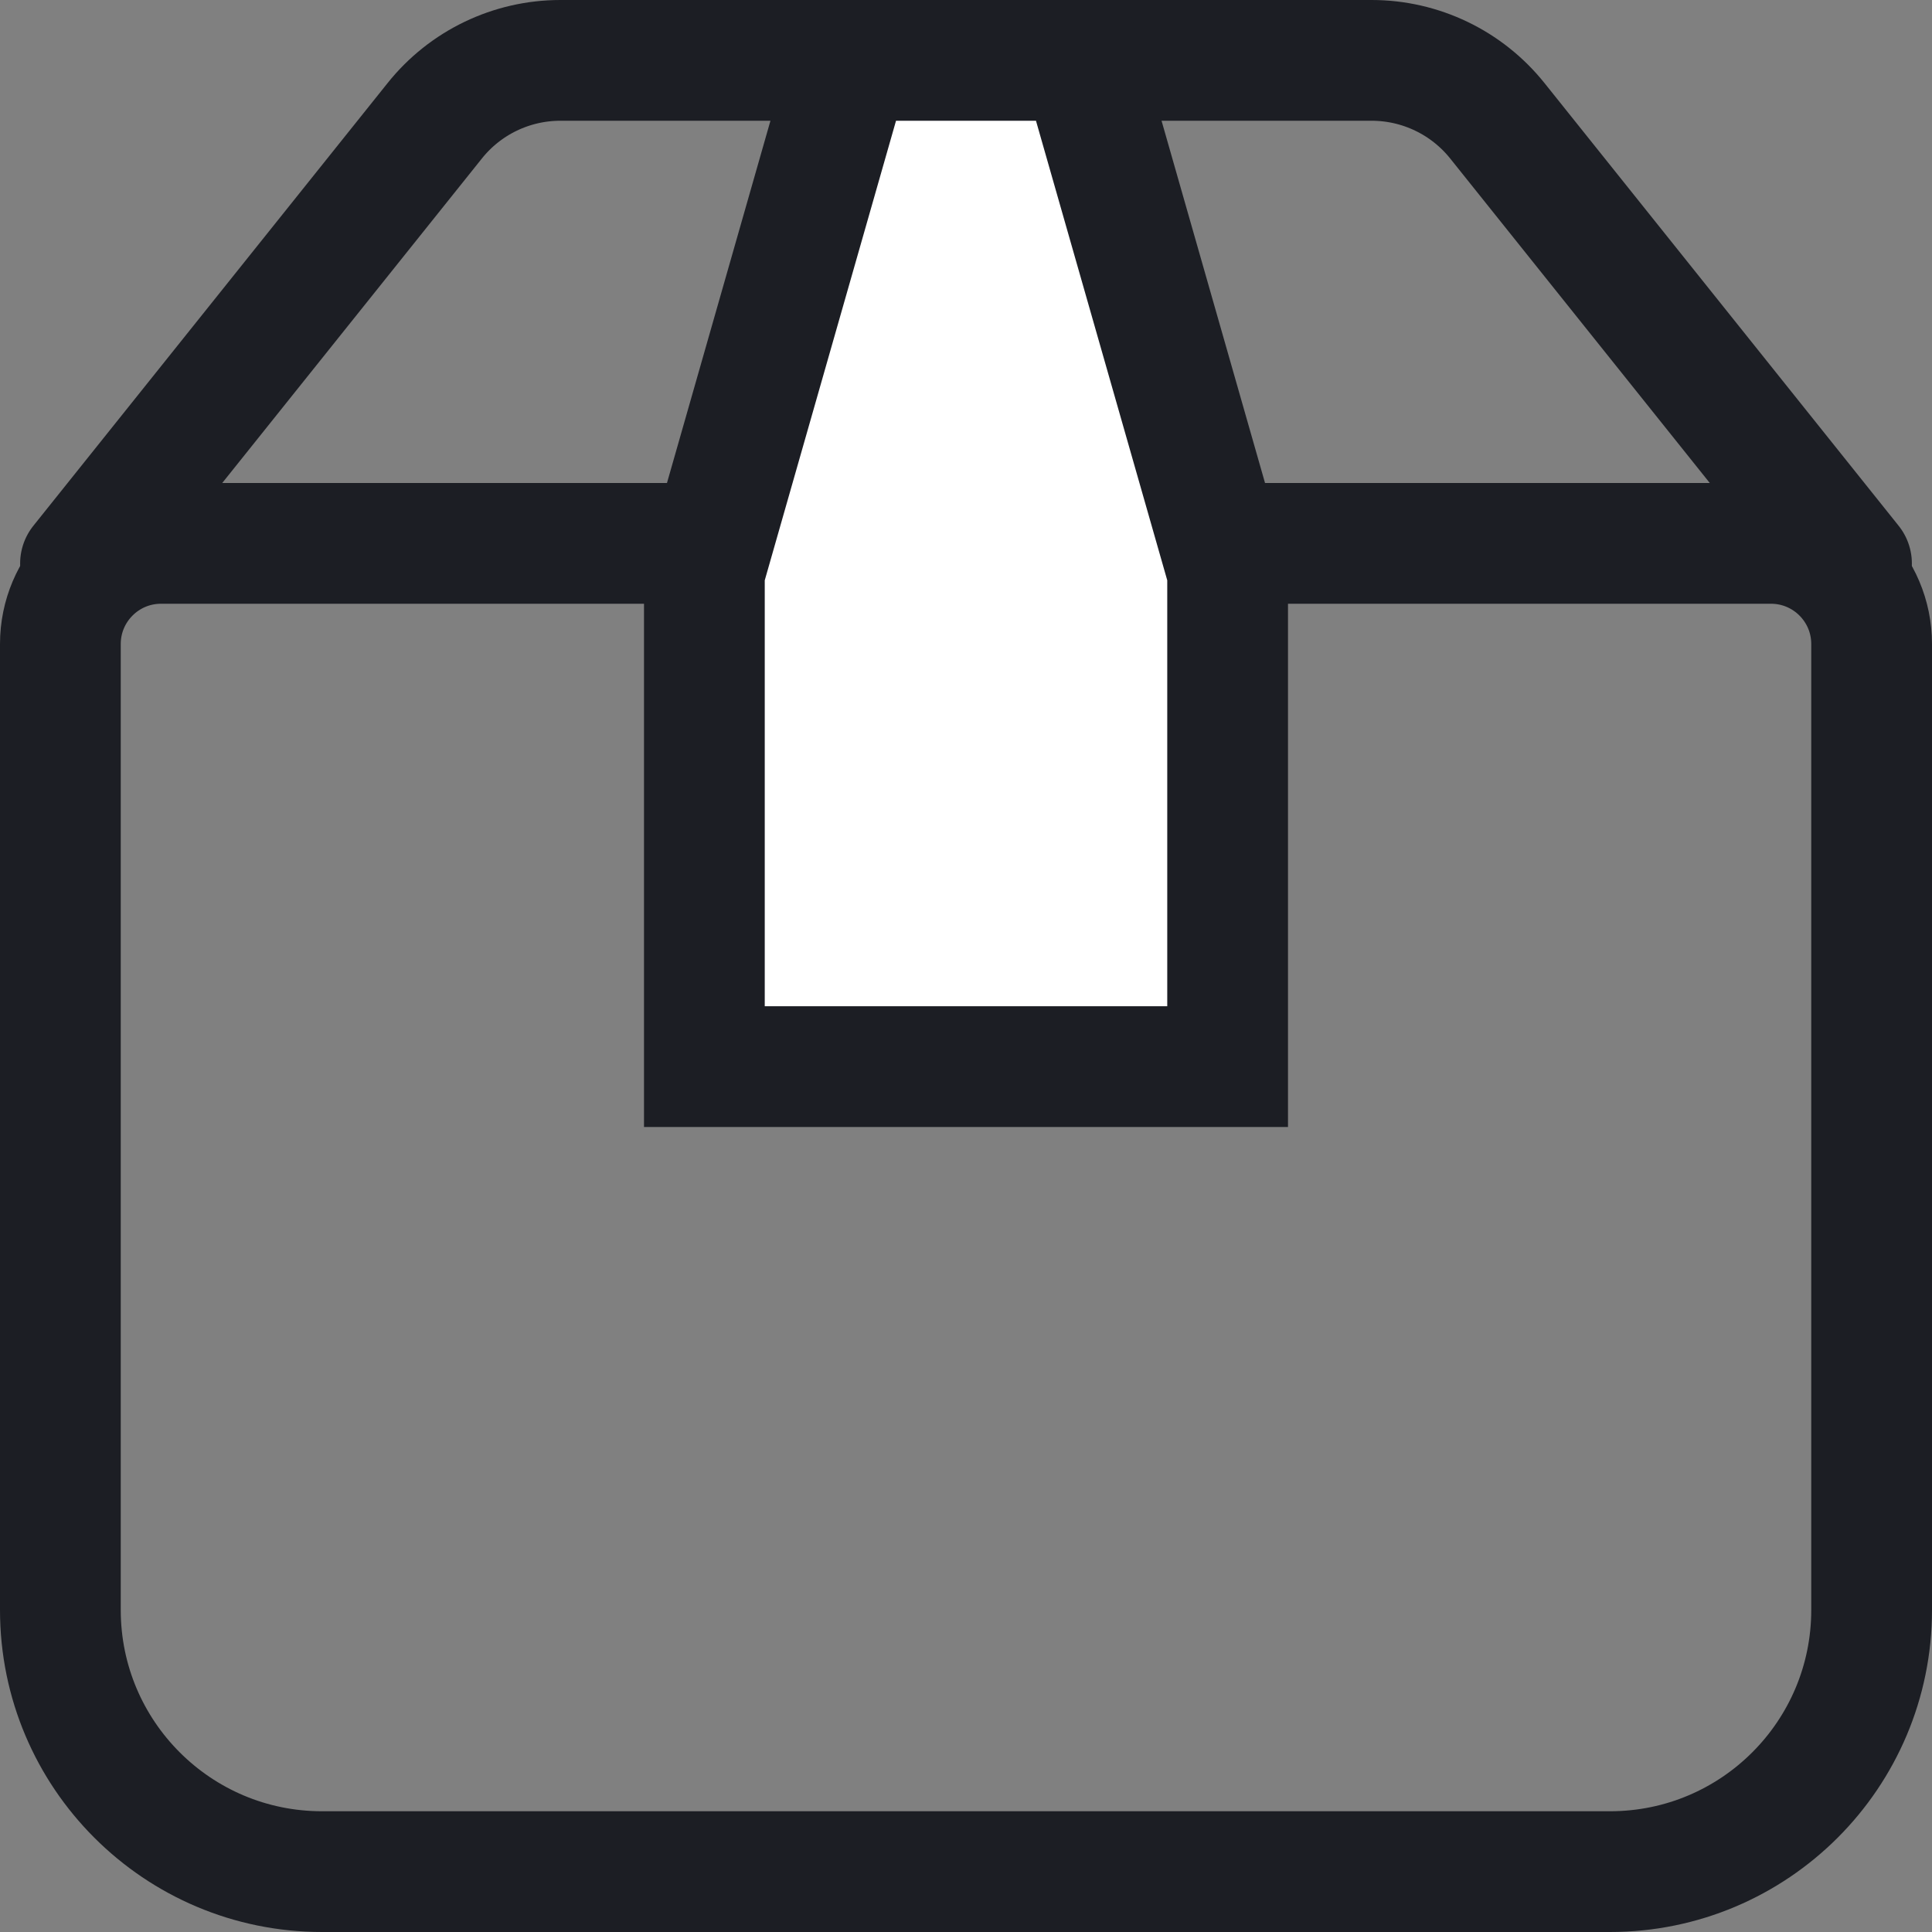<svg width="24" height="24" viewBox="0 0 24 24" fill="none" xmlns="http://www.w3.org/2000/svg">
<rect x="0" y="0" width="24" height="24" fill="#808080" stroke="none"/>
<g clip-path="url(#clip0_1833_24788)">
<path d="M2 6.75H22C22.69 6.75 23.25 7.31 23.25 8V20C23.25 21.795 21.795 23.25 20 23.25H4C2.205 23.25 0.75 21.795 0.75 20V8C0.75 7.31 1.31 6.75 2 6.75Z" stroke="#1C1E24" stroke-width="1.5"/>
<path d="M23 7L18.601 1.501C18.221 1.026 17.646 0.75 17.039 0.75H6.961C6.354 0.75 5.779 1.026 5.4 1.501L1 7" stroke="#1C1E24" stroke-width="1.5" stroke-linecap="round"/>
<path d="M13.435 0.75L15.25 7.104V13.25H8.75V7.104L10.565 0.75H13.435Z" fill="white" stroke="#1C1E24" stroke-width="1.5"/>
</g>
<defs>
<clipPath id="clip0_1833_24788">
<rect width="24" height="24" fill="white"/>
</clipPath>
</defs>
</svg>
